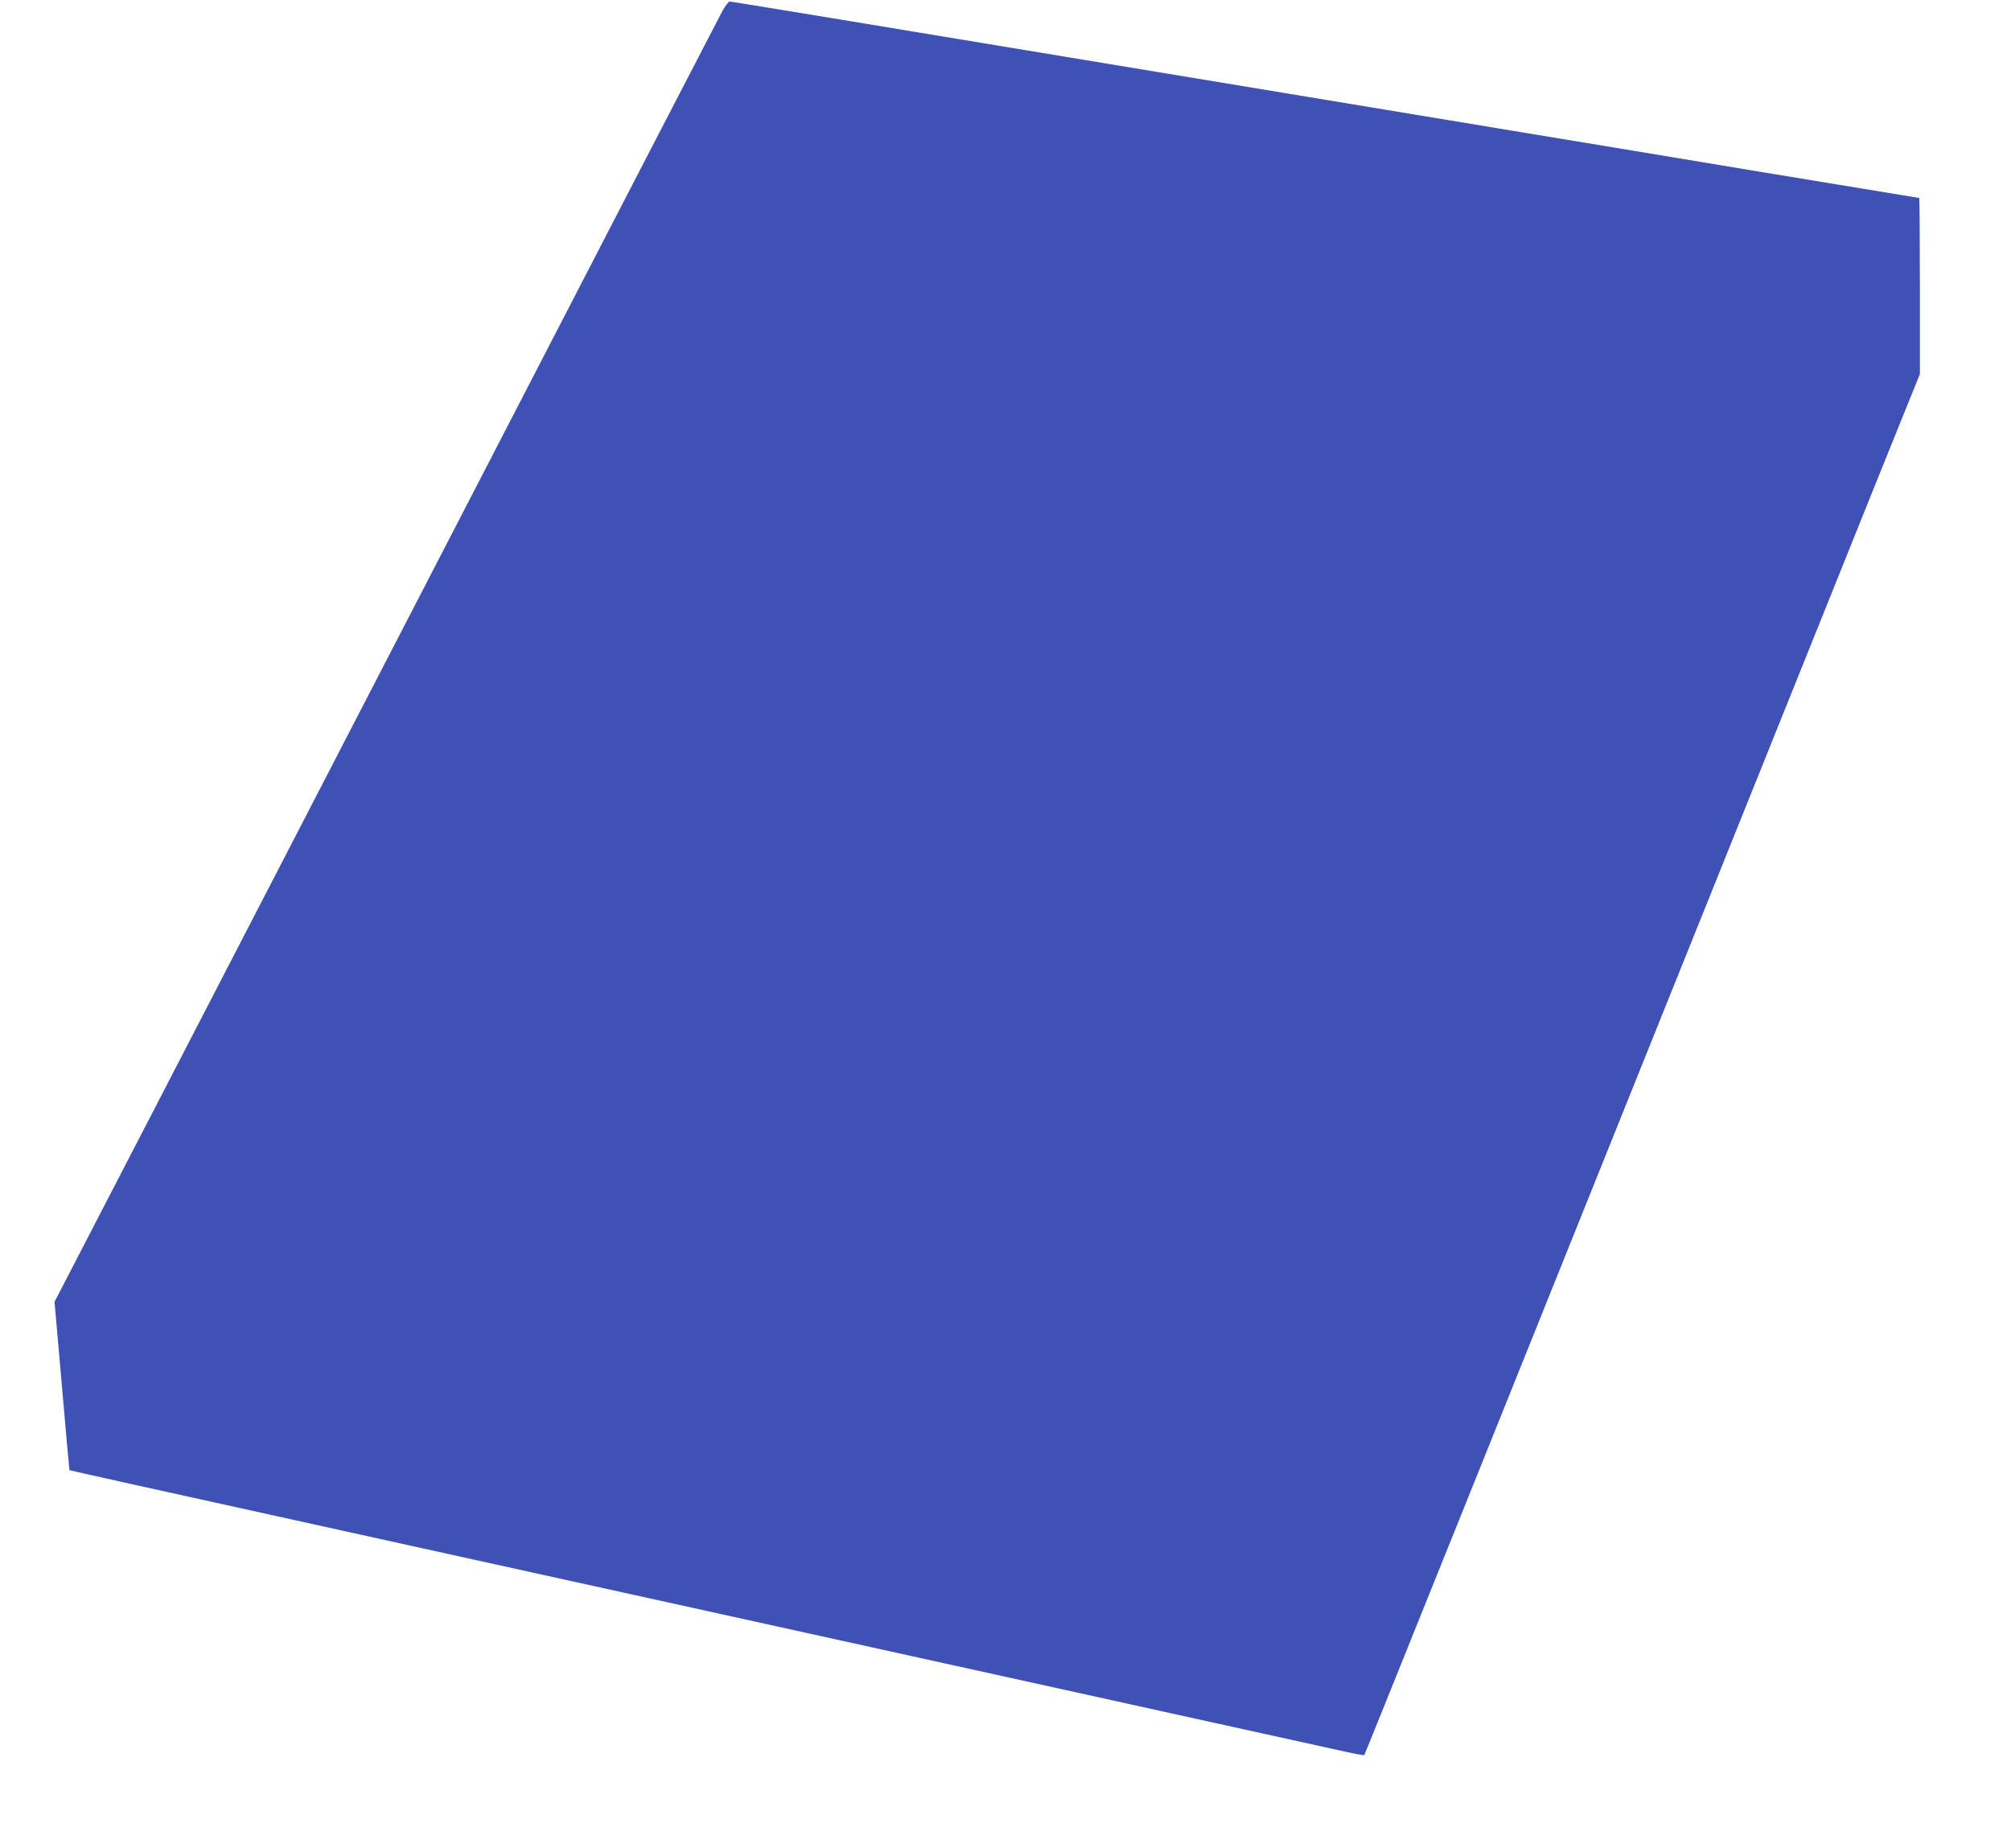 <?xml version="1.0" standalone="no"?>
<!DOCTYPE svg PUBLIC "-//W3C//DTD SVG 20010904//EN"
 "http://www.w3.org/TR/2001/REC-SVG-20010904/DTD/svg10.dtd">
<svg version="1.0" xmlns="http://www.w3.org/2000/svg"
 width="1280pt" height="1176pt" viewBox="0 0 1280 1176"
 preserveAspectRatio="xMidYMid meet">
<g transform="translate(0,1176) scale(0.1,-0.1)"
fill="#3f51b5" stroke="none">
<path d="M4597 11688 c-19 -35 -688 -1327 -1487 -2873 -799 -1545 -1748 -3379
-2108 -4075 l-655 -1265 47 -534 c25 -294 47 -535 48 -537 3 -2 514 -116 1728
-383 744 -164 1929 -425 3050 -672 349 -77 858 -189 1130 -249 272 -60 844
-186 1270 -280 426 -94 839 -185 917 -202 79 -18 144 -30 147 -27 2 2 317 785
701 1739 383 954 946 2354 1250 3110 304 756 738 1836 965 2400 226 564 459
1141 516 1282 l104 257 0 560 c0 309 -2 561 -4 561 -2 0 -440 72 -972 160
-533 89 -1225 203 -1539 255 -313 52 -939 155 -1390 230 -3043 504 -3656 605
-3670 605 -8 0 -29 -28 -48 -62z"/>
</g>
</svg>
